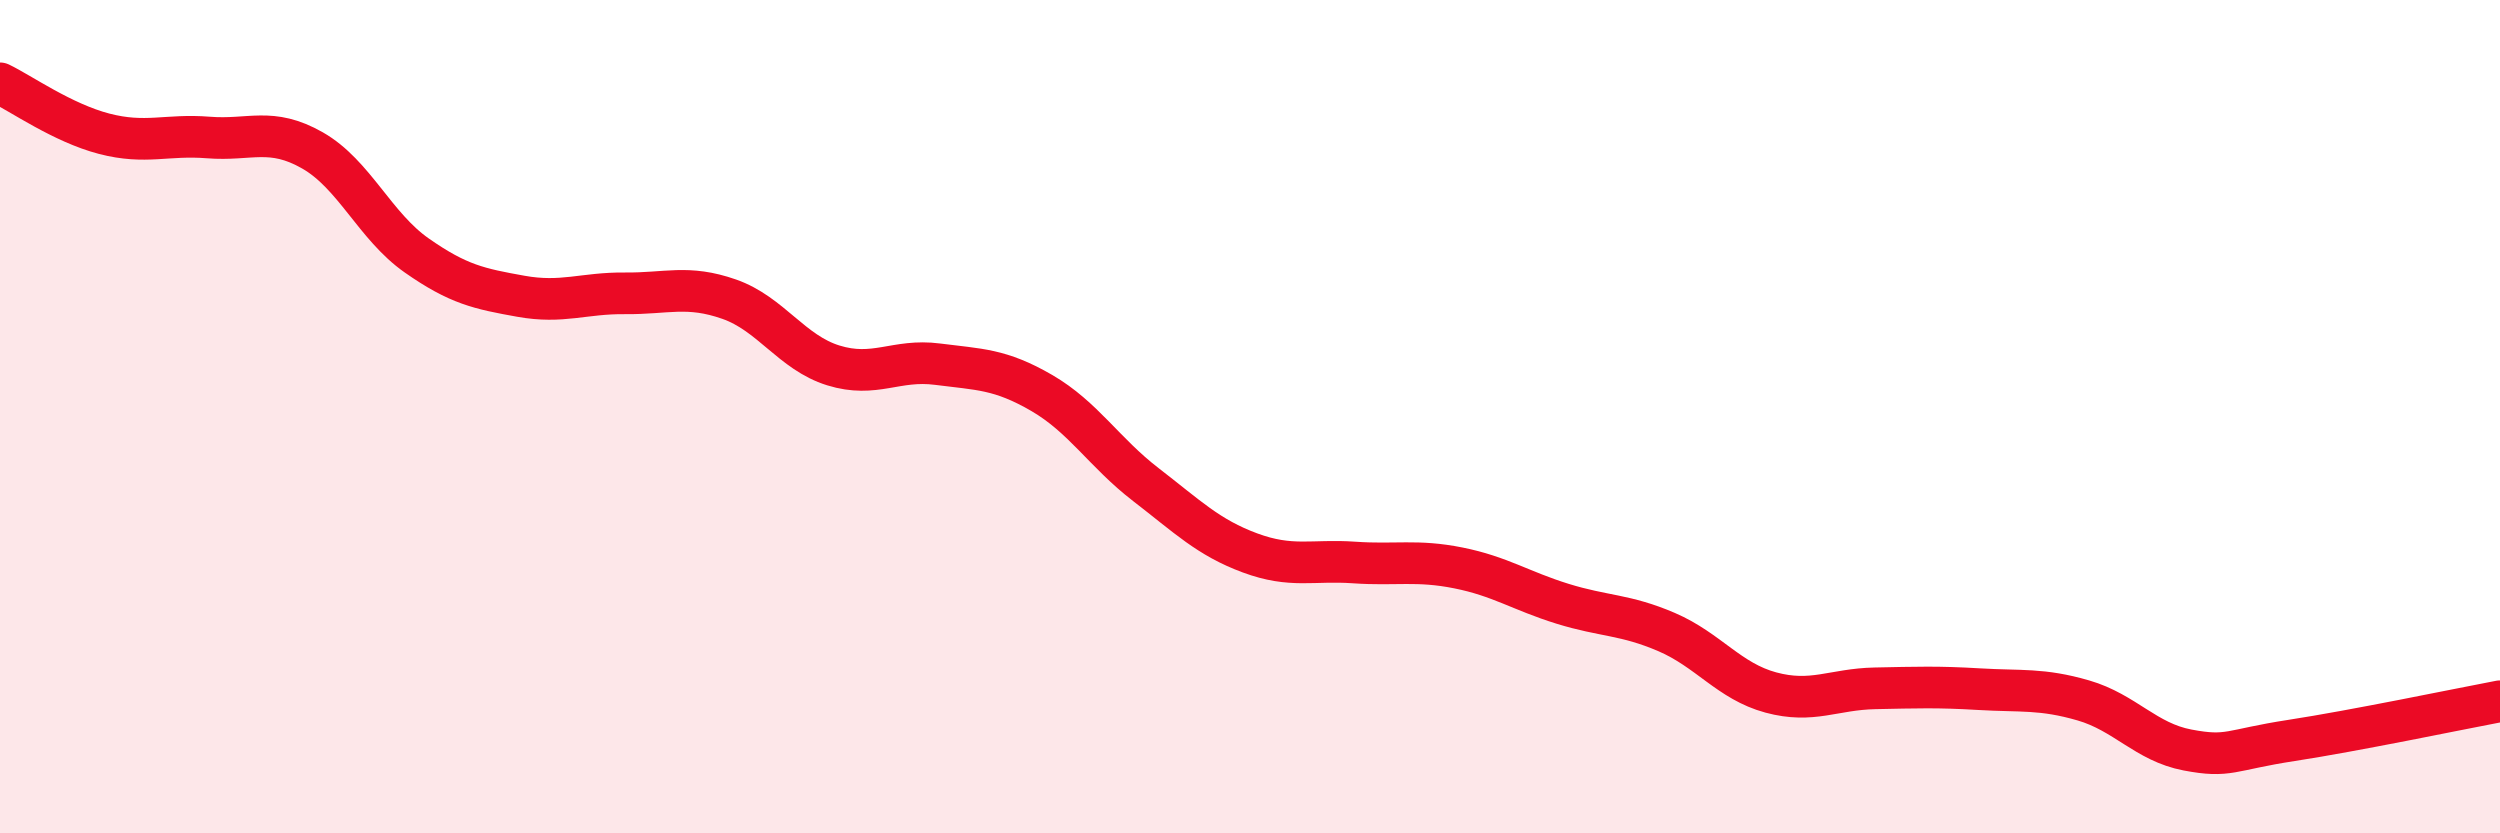 
    <svg width="60" height="20" viewBox="0 0 60 20" xmlns="http://www.w3.org/2000/svg">
      <path
        d="M 0,2 C 0.5,2.24 1.5,2.95 2.5,3.21 C 3.5,3.47 4,3.22 5,3.3 C 6,3.38 6.5,3.04 7.5,3.61 C 8.5,4.18 9,5.43 10,6.13 C 11,6.83 11.5,6.93 12.5,7.11 C 13.5,7.29 14,7.03 15,7.04 C 16,7.05 16.5,6.83 17.5,7.18 C 18.5,7.53 19,8.46 20,8.77 C 21,9.08 21.5,8.61 22.5,8.74 C 23.5,8.87 24,8.85 25,9.43 C 26,10.01 26.5,10.86 27.5,11.63 C 28.5,12.4 29,12.9 30,13.27 C 31,13.64 31.5,13.43 32.5,13.5 C 33.5,13.57 34,13.43 35,13.63 C 36,13.83 36.5,14.18 37.5,14.49 C 38.5,14.8 39,14.74 40,15.17 C 41,15.6 41.5,16.35 42.5,16.62 C 43.5,16.89 44,16.54 45,16.52 C 46,16.5 46.5,16.48 47.5,16.54 C 48.5,16.6 49,16.52 50,16.81 C 51,17.1 51.5,17.81 52.5,18 C 53.5,18.19 53.5,18 55,17.77 C 56.5,17.54 59,17.02 60,16.83L60 20L0 20Z"
        fill="#EB0A25"
        opacity="0.1"
        stroke-linecap="round"
        stroke-linejoin="round"
      />
      <path
        d="M 0,2 C 0.5,2.24 1.5,2.95 2.5,3.21 C 3.5,3.47 4,3.22 5,3.3 C 6,3.38 6.5,3.04 7.5,3.61 C 8.5,4.18 9,5.43 10,6.13 C 11,6.83 11.5,6.93 12.5,7.11 C 13.5,7.29 14,7.03 15,7.04 C 16,7.05 16.5,6.83 17.5,7.18 C 18.5,7.53 19,8.46 20,8.77 C 21,9.08 21.5,8.61 22.5,8.74 C 23.5,8.87 24,8.85 25,9.43 C 26,10.01 26.5,10.86 27.5,11.63 C 28.5,12.4 29,12.9 30,13.27 C 31,13.64 31.5,13.43 32.5,13.5 C 33.5,13.57 34,13.43 35,13.63 C 36,13.83 36.5,14.18 37.5,14.49 C 38.5,14.8 39,14.74 40,15.17 C 41,15.6 41.5,16.35 42.5,16.62 C 43.5,16.89 44,16.54 45,16.52 C 46,16.5 46.5,16.48 47.5,16.54 C 48.5,16.6 49,16.52 50,16.81 C 51,17.1 51.5,17.81 52.5,18 C 53.5,18.19 53.5,18 55,17.77 C 56.5,17.54 59,17.02 60,16.83"
        stroke="#EB0A25"
        stroke-width="1"
        fill="none"
        stroke-linecap="round"
        stroke-linejoin="round"
      />
    </svg>
  